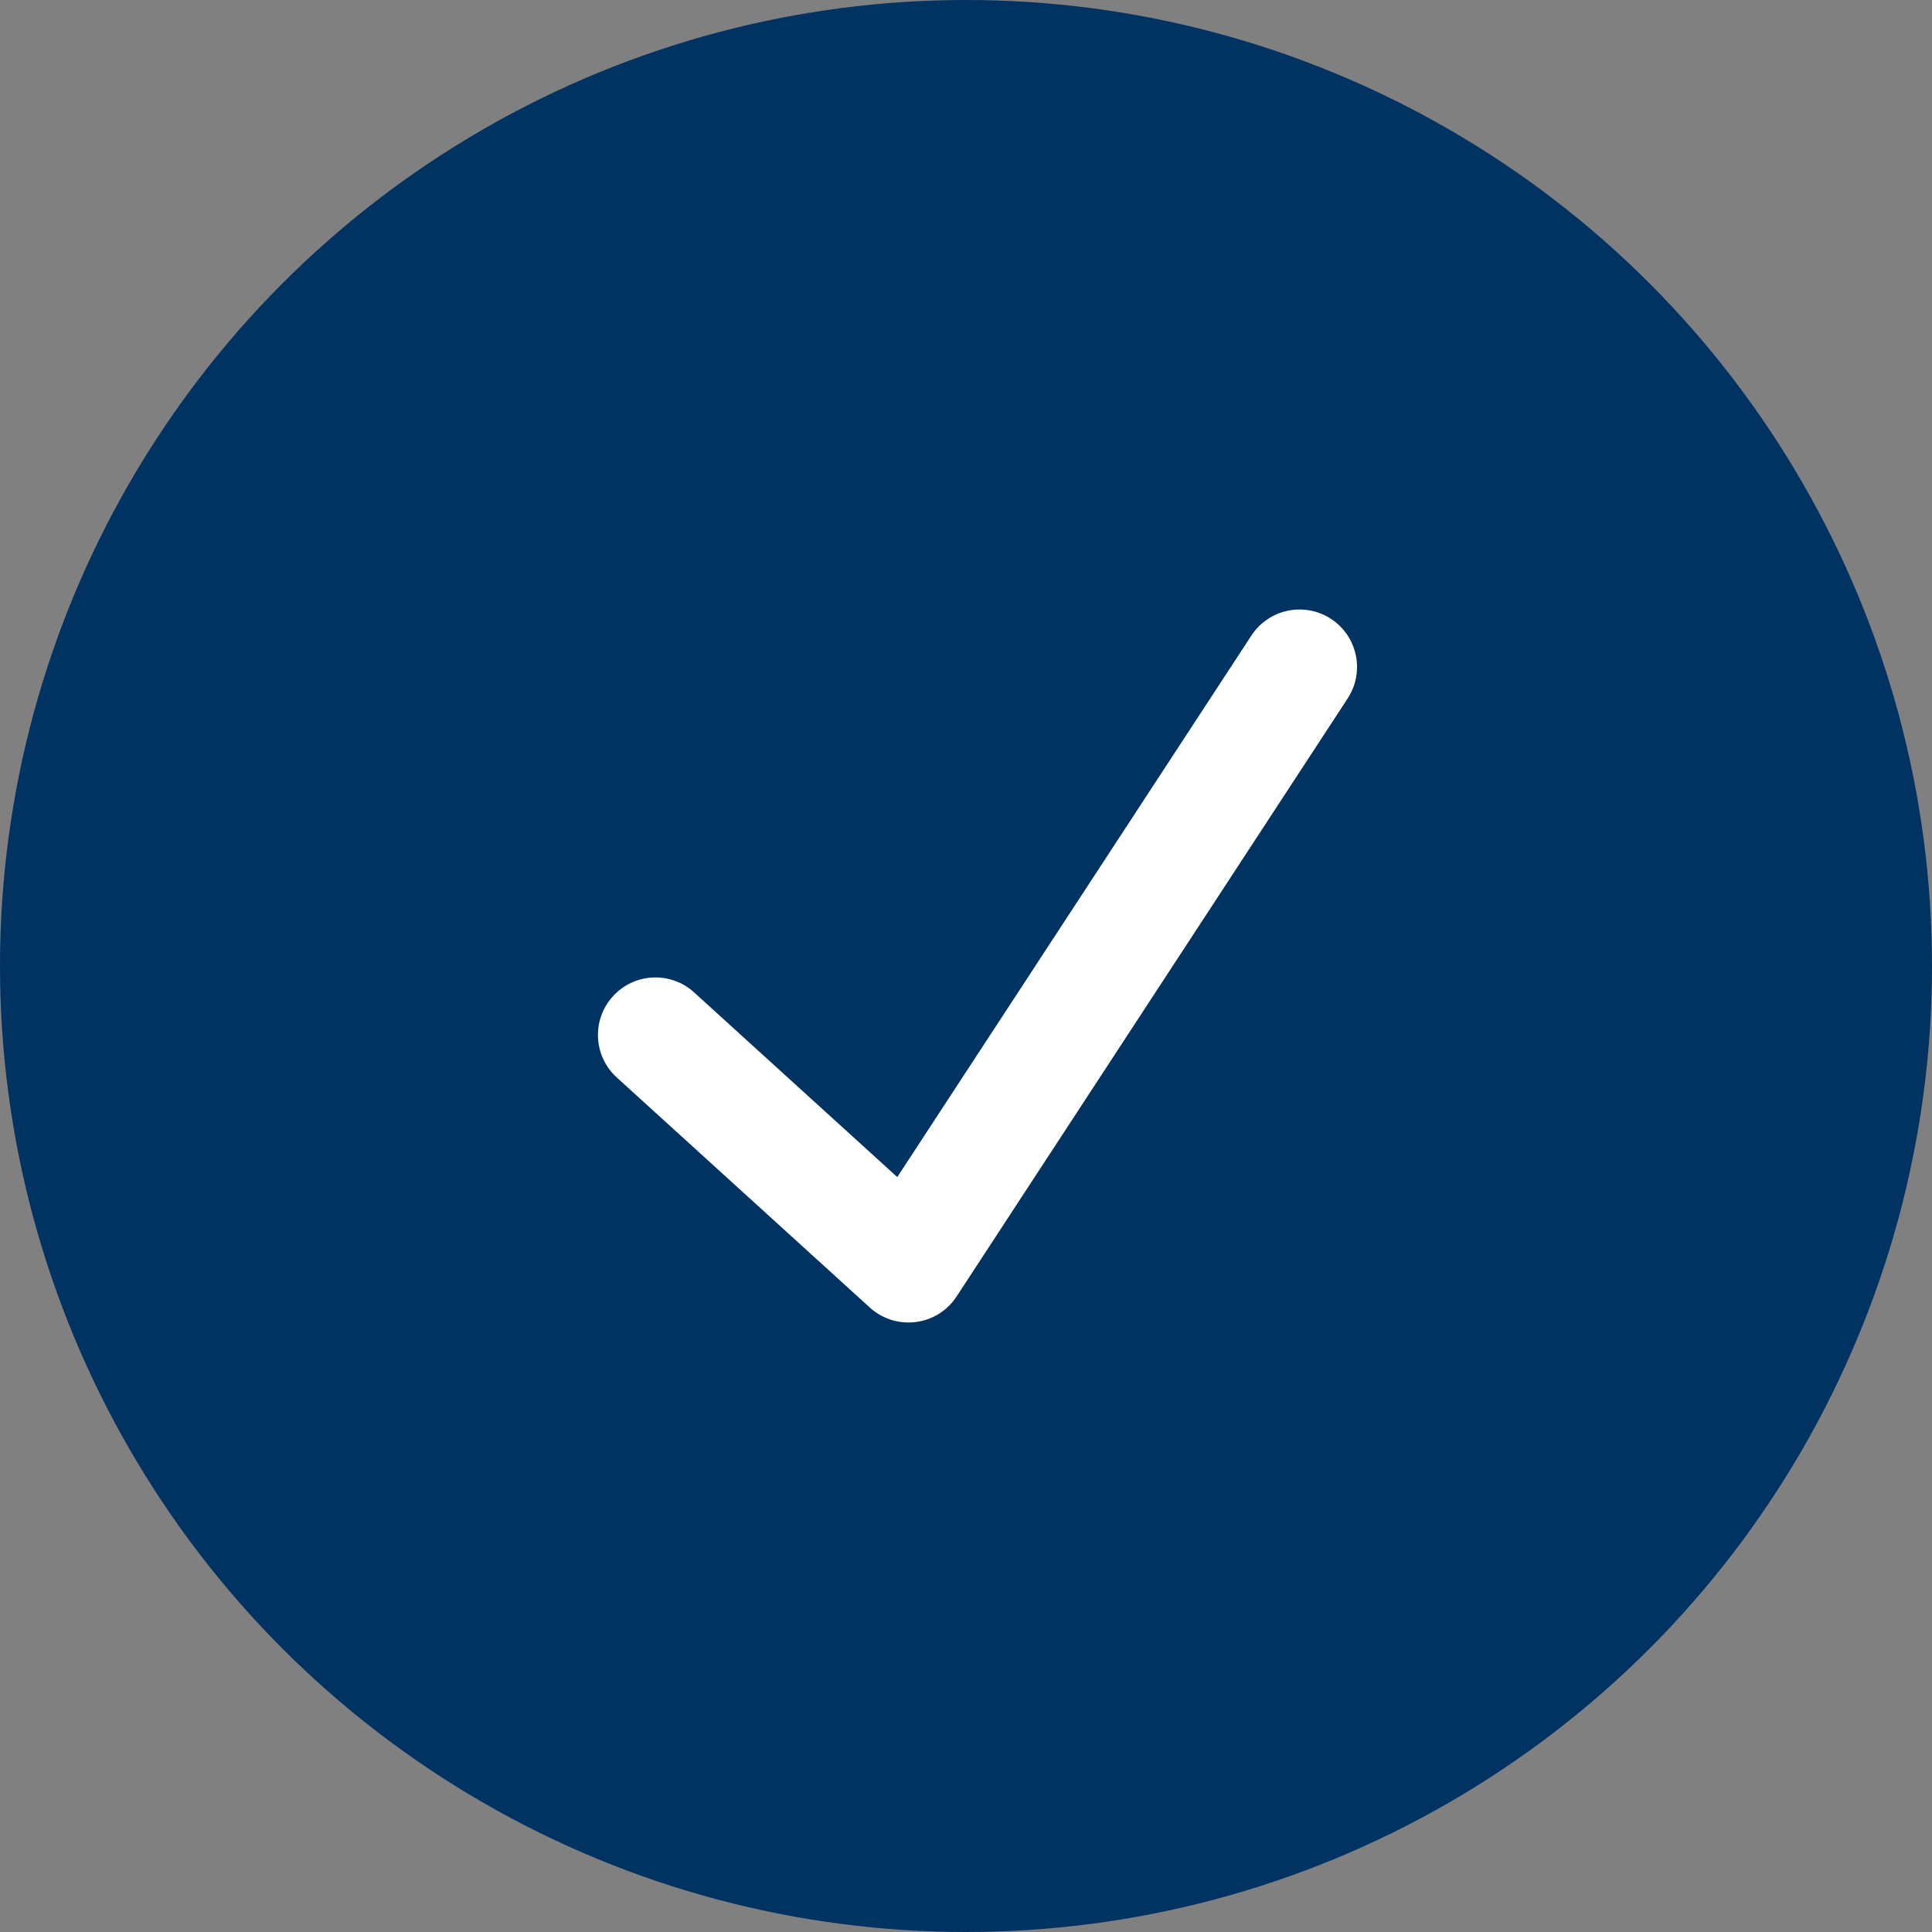 <?xml version="1.0" encoding="UTF-8"?> <svg xmlns="http://www.w3.org/2000/svg" width="28" height="28" viewBox="0 0 28 28" fill="none"><rect x="0" y="0" width="28" height="28" fill="#808080" stroke="none"/><circle cx="14" cy="14" r="14" fill="#003262"></circle><path fill-rule="evenodd" clip-rule="evenodd" d="M19.29 8.969C19.675 9.221 19.783 9.737 19.531 10.123L13.864 18.789C13.798 18.89 13.711 18.976 13.609 19.04C13.506 19.104 13.391 19.145 13.272 19.16C13.152 19.175 13.03 19.164 12.915 19.128C12.8 19.091 12.695 19.031 12.605 18.949L8.939 15.616C8.775 15.467 8.677 15.26 8.667 15.039C8.656 14.818 8.734 14.602 8.883 14.439C9.031 14.275 9.239 14.177 9.46 14.167C9.681 14.156 9.897 14.234 10.06 14.383L13.004 17.059L18.136 9.211C18.257 9.026 18.447 8.896 18.663 8.851C18.879 8.806 19.105 8.848 19.29 8.969Z" fill="white"></path></svg> 